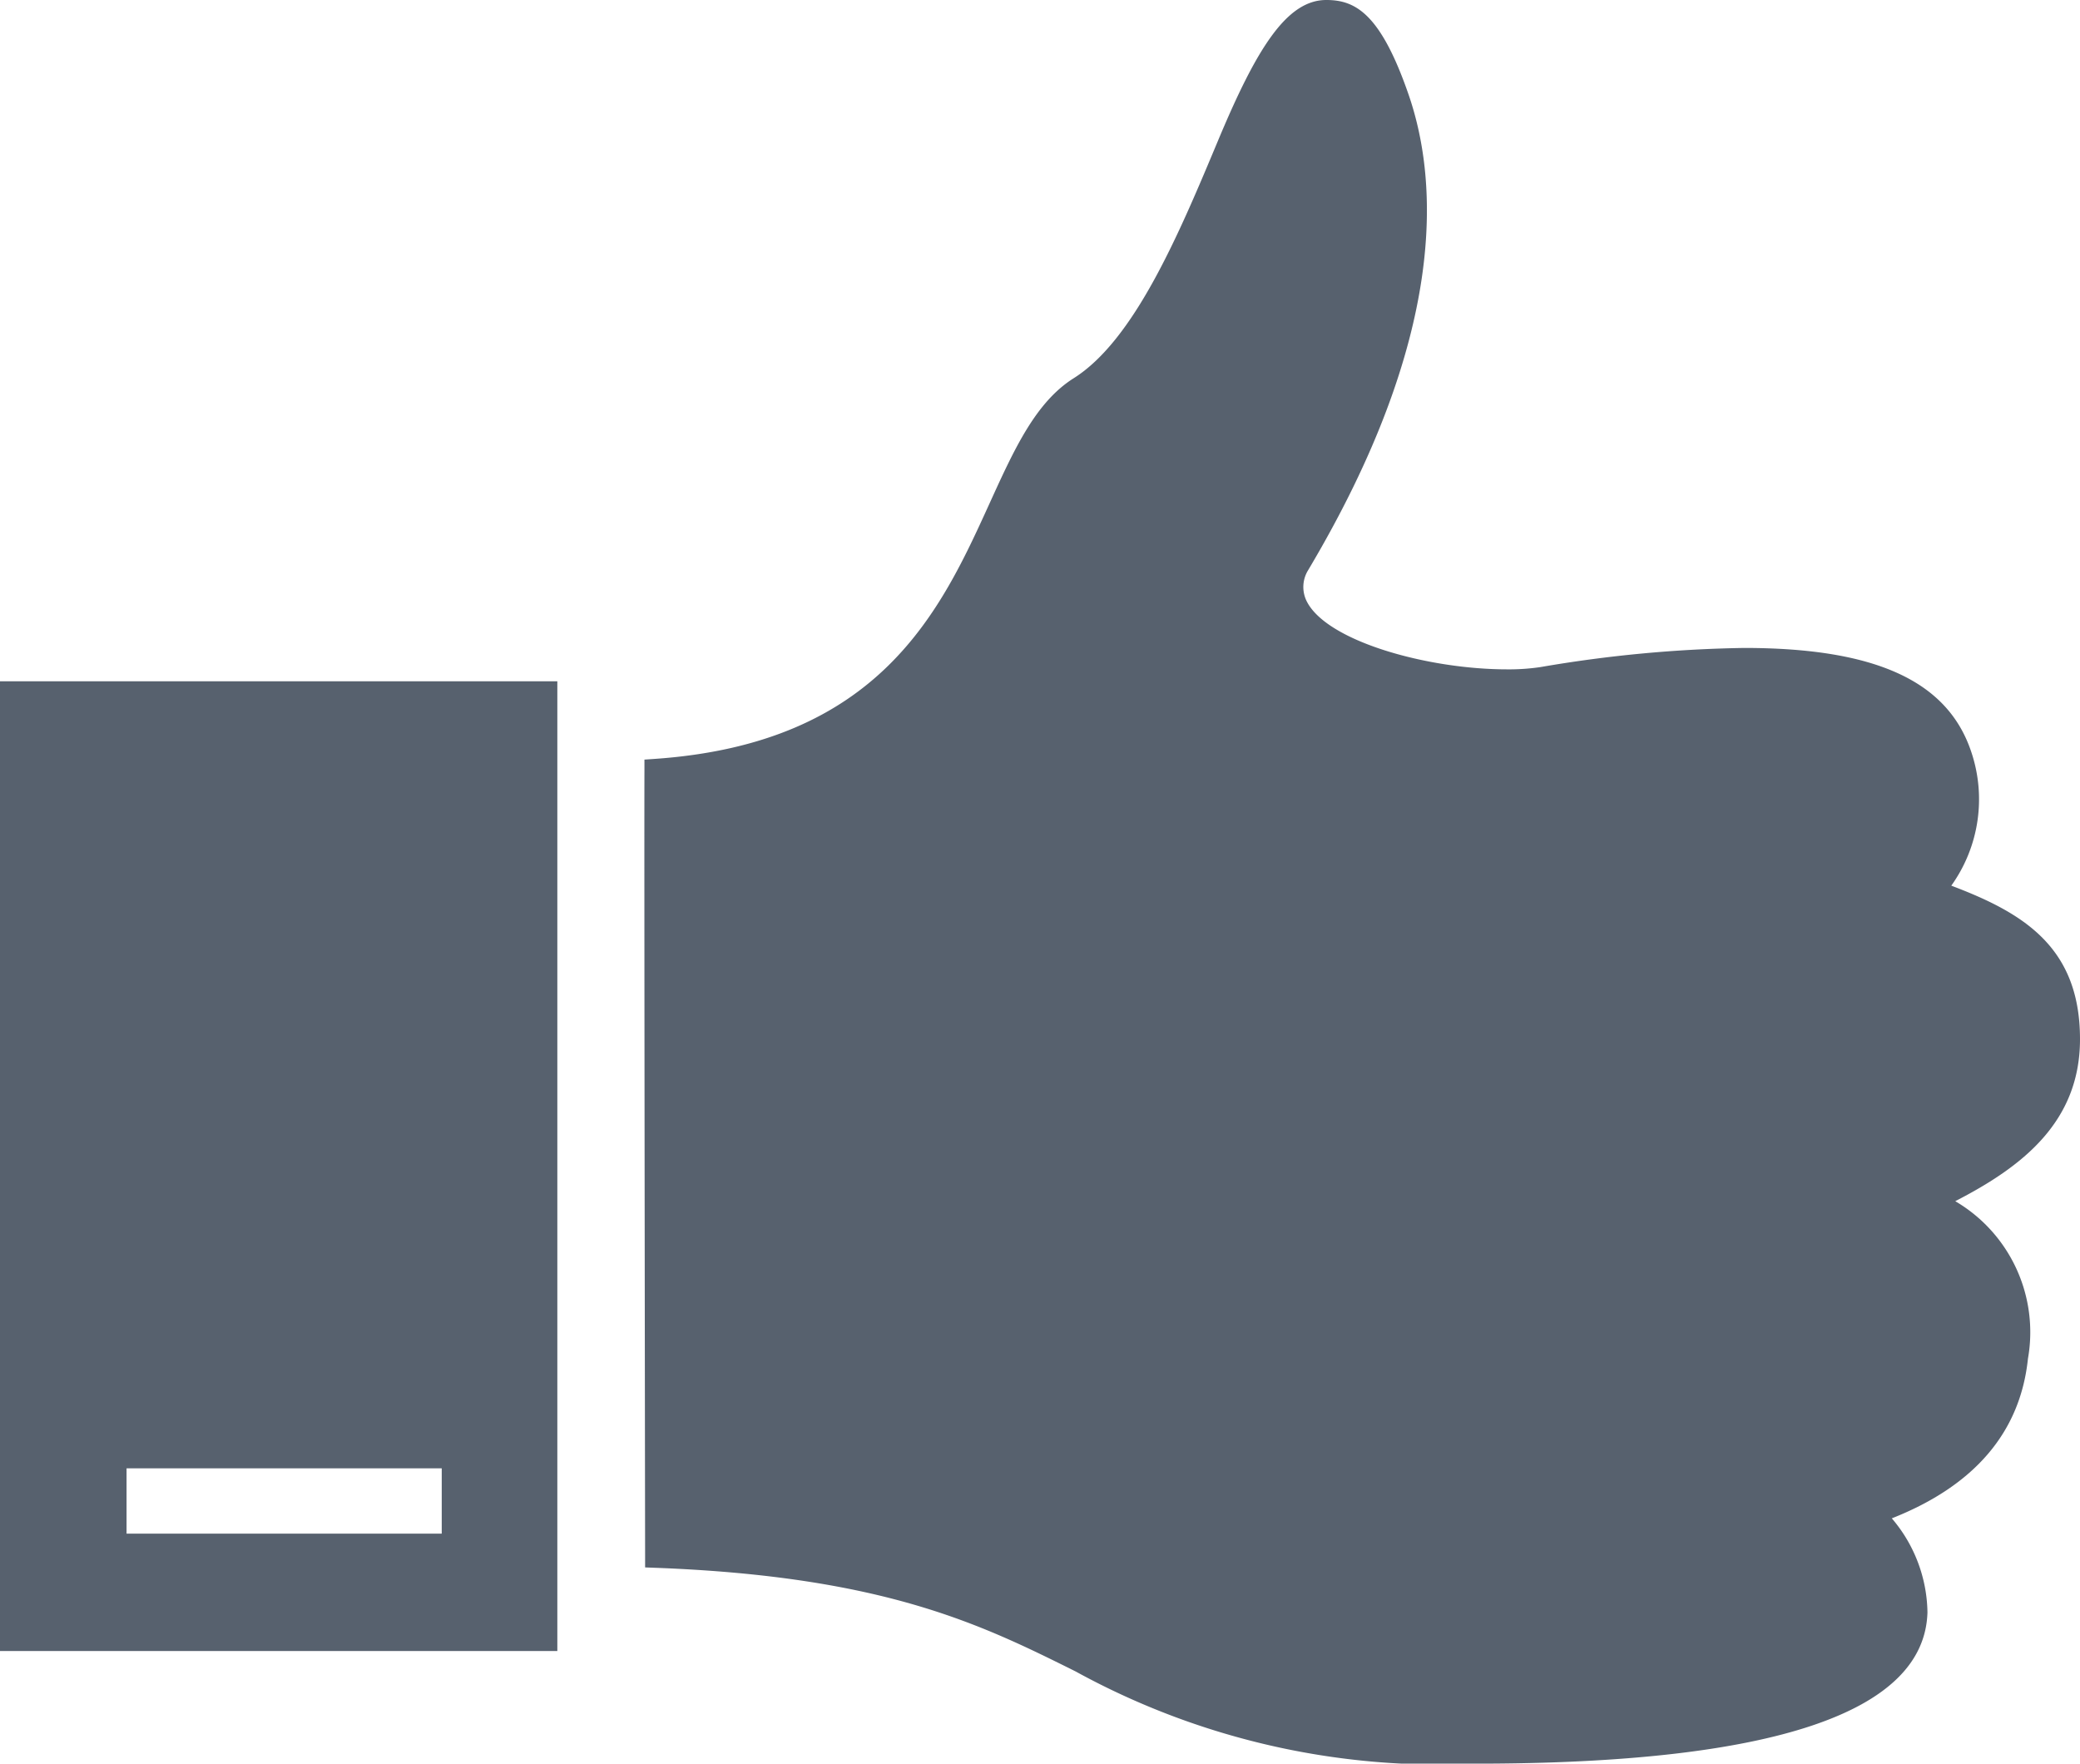 <svg xmlns="http://www.w3.org/2000/svg" width="53.152" height="45.063" viewBox="0 0 53.152 45.063"><g transform="translate(-200 -230.435)"><path d="M360.592,256.988c0-2.357-1.45-3.228-3.289-3.923a3.79,3.79,0,0,0,.507-3.428c-.607-1.805-2.452-2.646-5.8-2.646a33.489,33.489,0,0,0-5.206.489,5.475,5.475,0,0,1-.854.058c-2.033,0-4.64-.723-5.129-1.761a.816.816,0,0,1,.048-.775c3.539-5.947,3.347-9.894,2.563-12.158-.717-2.071-1.363-2.409-2.1-2.409-1.017,0-1.788,1.254-2.763,3.584-1,2.392-2.138,5.1-3.69,6.079-.975.613-1.522,1.815-2.155,3.206-1.244,2.732-2.792,6.133-8.582,6.524l-.234.016v.275c-.009,2.428.017,19.907.017,20.083v.283l.241.009c5.873.218,8.357,1.453,10.76,2.649a19.3,19.3,0,0,0,10.22,2.356c7.59,0,11.475-1.3,11.548-3.868a3.774,3.774,0,0,0-.911-2.4c2.113-.833,3.283-2.2,3.479-4.081a3.88,3.88,0,0,0-1.858-4.023C359.109,260.251,360.592,259.109,360.592,256.988Z" transform="translate(-107.44 0)" fill="#57616e"/><path d="M200,386.22h14.242V361.442H200Zm3.234-4.668h8.054v1.669h-8.054Z" transform="translate(0 -113.599)" fill="#57616e"/></g></svg>
